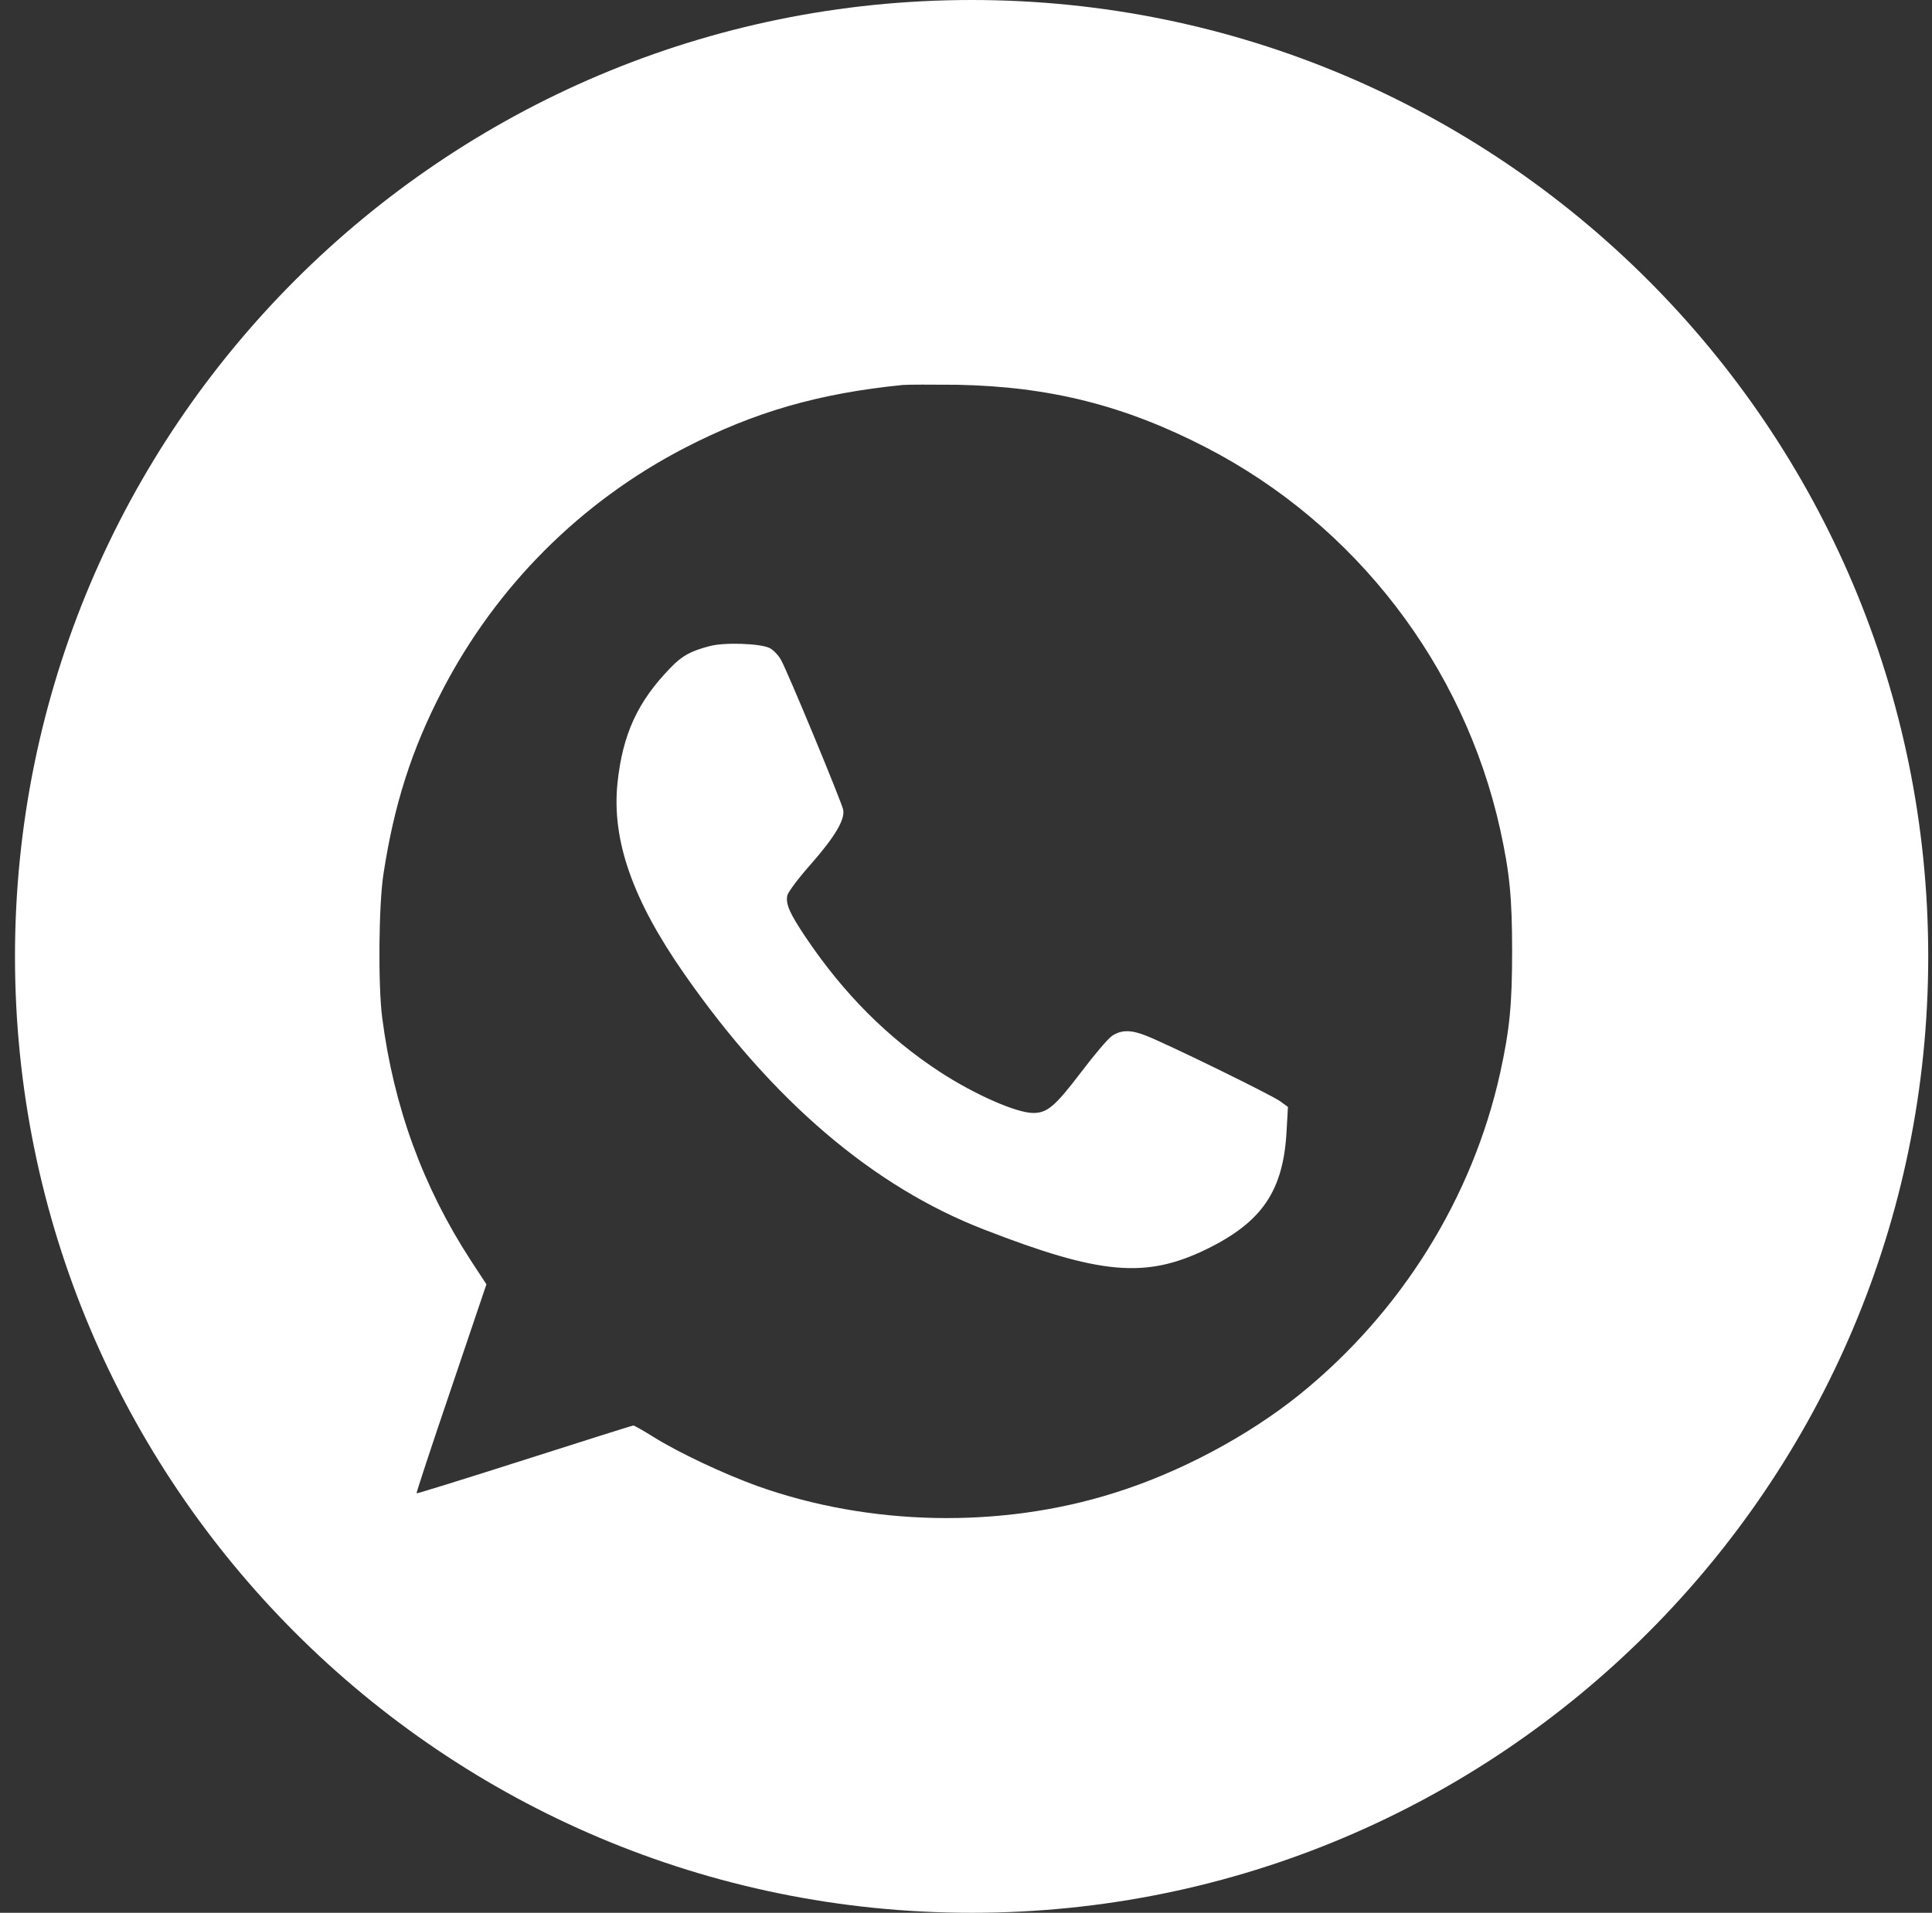 <?xml version="1.0" encoding="UTF-8"?> <svg xmlns="http://www.w3.org/2000/svg" width="103" height="102" viewBox="0 0 103 102" fill="none"><rect x="0" y="0" width="103" height="102" fill="#333333" stroke="none"/> <path fill-rule="evenodd" clip-rule="evenodd" d="M51.799 102C79.965 102 102.799 79.166 102.799 51C102.799 22.834 79.965 0 51.799 0C23.632 0 0.799 22.834 0.799 51C0.799 79.166 23.632 102 51.799 102ZM36.523 23.875C40.212 21.972 43.639 20.979 48.12 20.529C48.38 20.506 49.68 20.506 51.016 20.518C55.957 20.612 59.964 21.617 64.326 23.875C72.269 27.988 78.038 35.494 79.976 44.218C80.484 46.535 80.615 47.859 80.615 50.719C80.615 53.58 80.484 54.904 79.976 57.221C78.499 63.888 74.692 69.987 69.302 74.349C66.548 76.571 62.895 78.522 59.408 79.609C53.356 81.524 46.37 81.382 40.377 79.243C38.604 78.604 36.192 77.47 34.845 76.63C34.301 76.288 33.816 76.016 33.769 76.016C33.71 76.016 31.098 76.843 27.953 77.848C24.809 78.853 22.22 79.656 22.209 79.633C22.185 79.609 23.012 77.103 24.053 74.042L25.932 68.486L25.081 67.186C22.551 63.285 20.991 59.029 20.376 54.266C20.152 52.552 20.187 48.225 20.447 46.582C21.015 42.882 21.948 39.963 23.58 36.818C26.464 31.251 30.968 26.747 36.523 23.875ZM41.642 35.199C41.5 34.939 41.228 34.655 41.039 34.561C40.566 34.312 38.604 34.241 37.836 34.454C36.831 34.714 36.37 34.962 35.755 35.601C33.994 37.409 33.19 39.159 32.918 41.771C32.611 44.809 33.722 47.989 36.5 51.961C41.204 58.71 46.559 63.273 52.434 65.554C58.664 67.978 61.075 68.19 64.314 66.618C67.293 65.164 68.427 63.498 68.593 60.282L68.664 59.029L68.262 58.734C67.848 58.415 62.186 55.649 61.087 55.223C60.283 54.904 59.775 54.916 59.29 55.235C59.066 55.389 58.333 56.252 57.647 57.162C56.24 59.006 55.838 59.349 55.082 59.349C54.195 59.349 51.985 58.379 50.129 57.173C47.339 55.353 44.987 53.001 42.966 49.998C42.091 48.698 41.878 48.202 41.973 47.752C42.02 47.563 42.564 46.831 43.226 46.086C44.514 44.62 45.058 43.698 44.952 43.178C44.869 42.764 41.985 35.802 41.642 35.199Z" fill="white"></path> </svg> 
